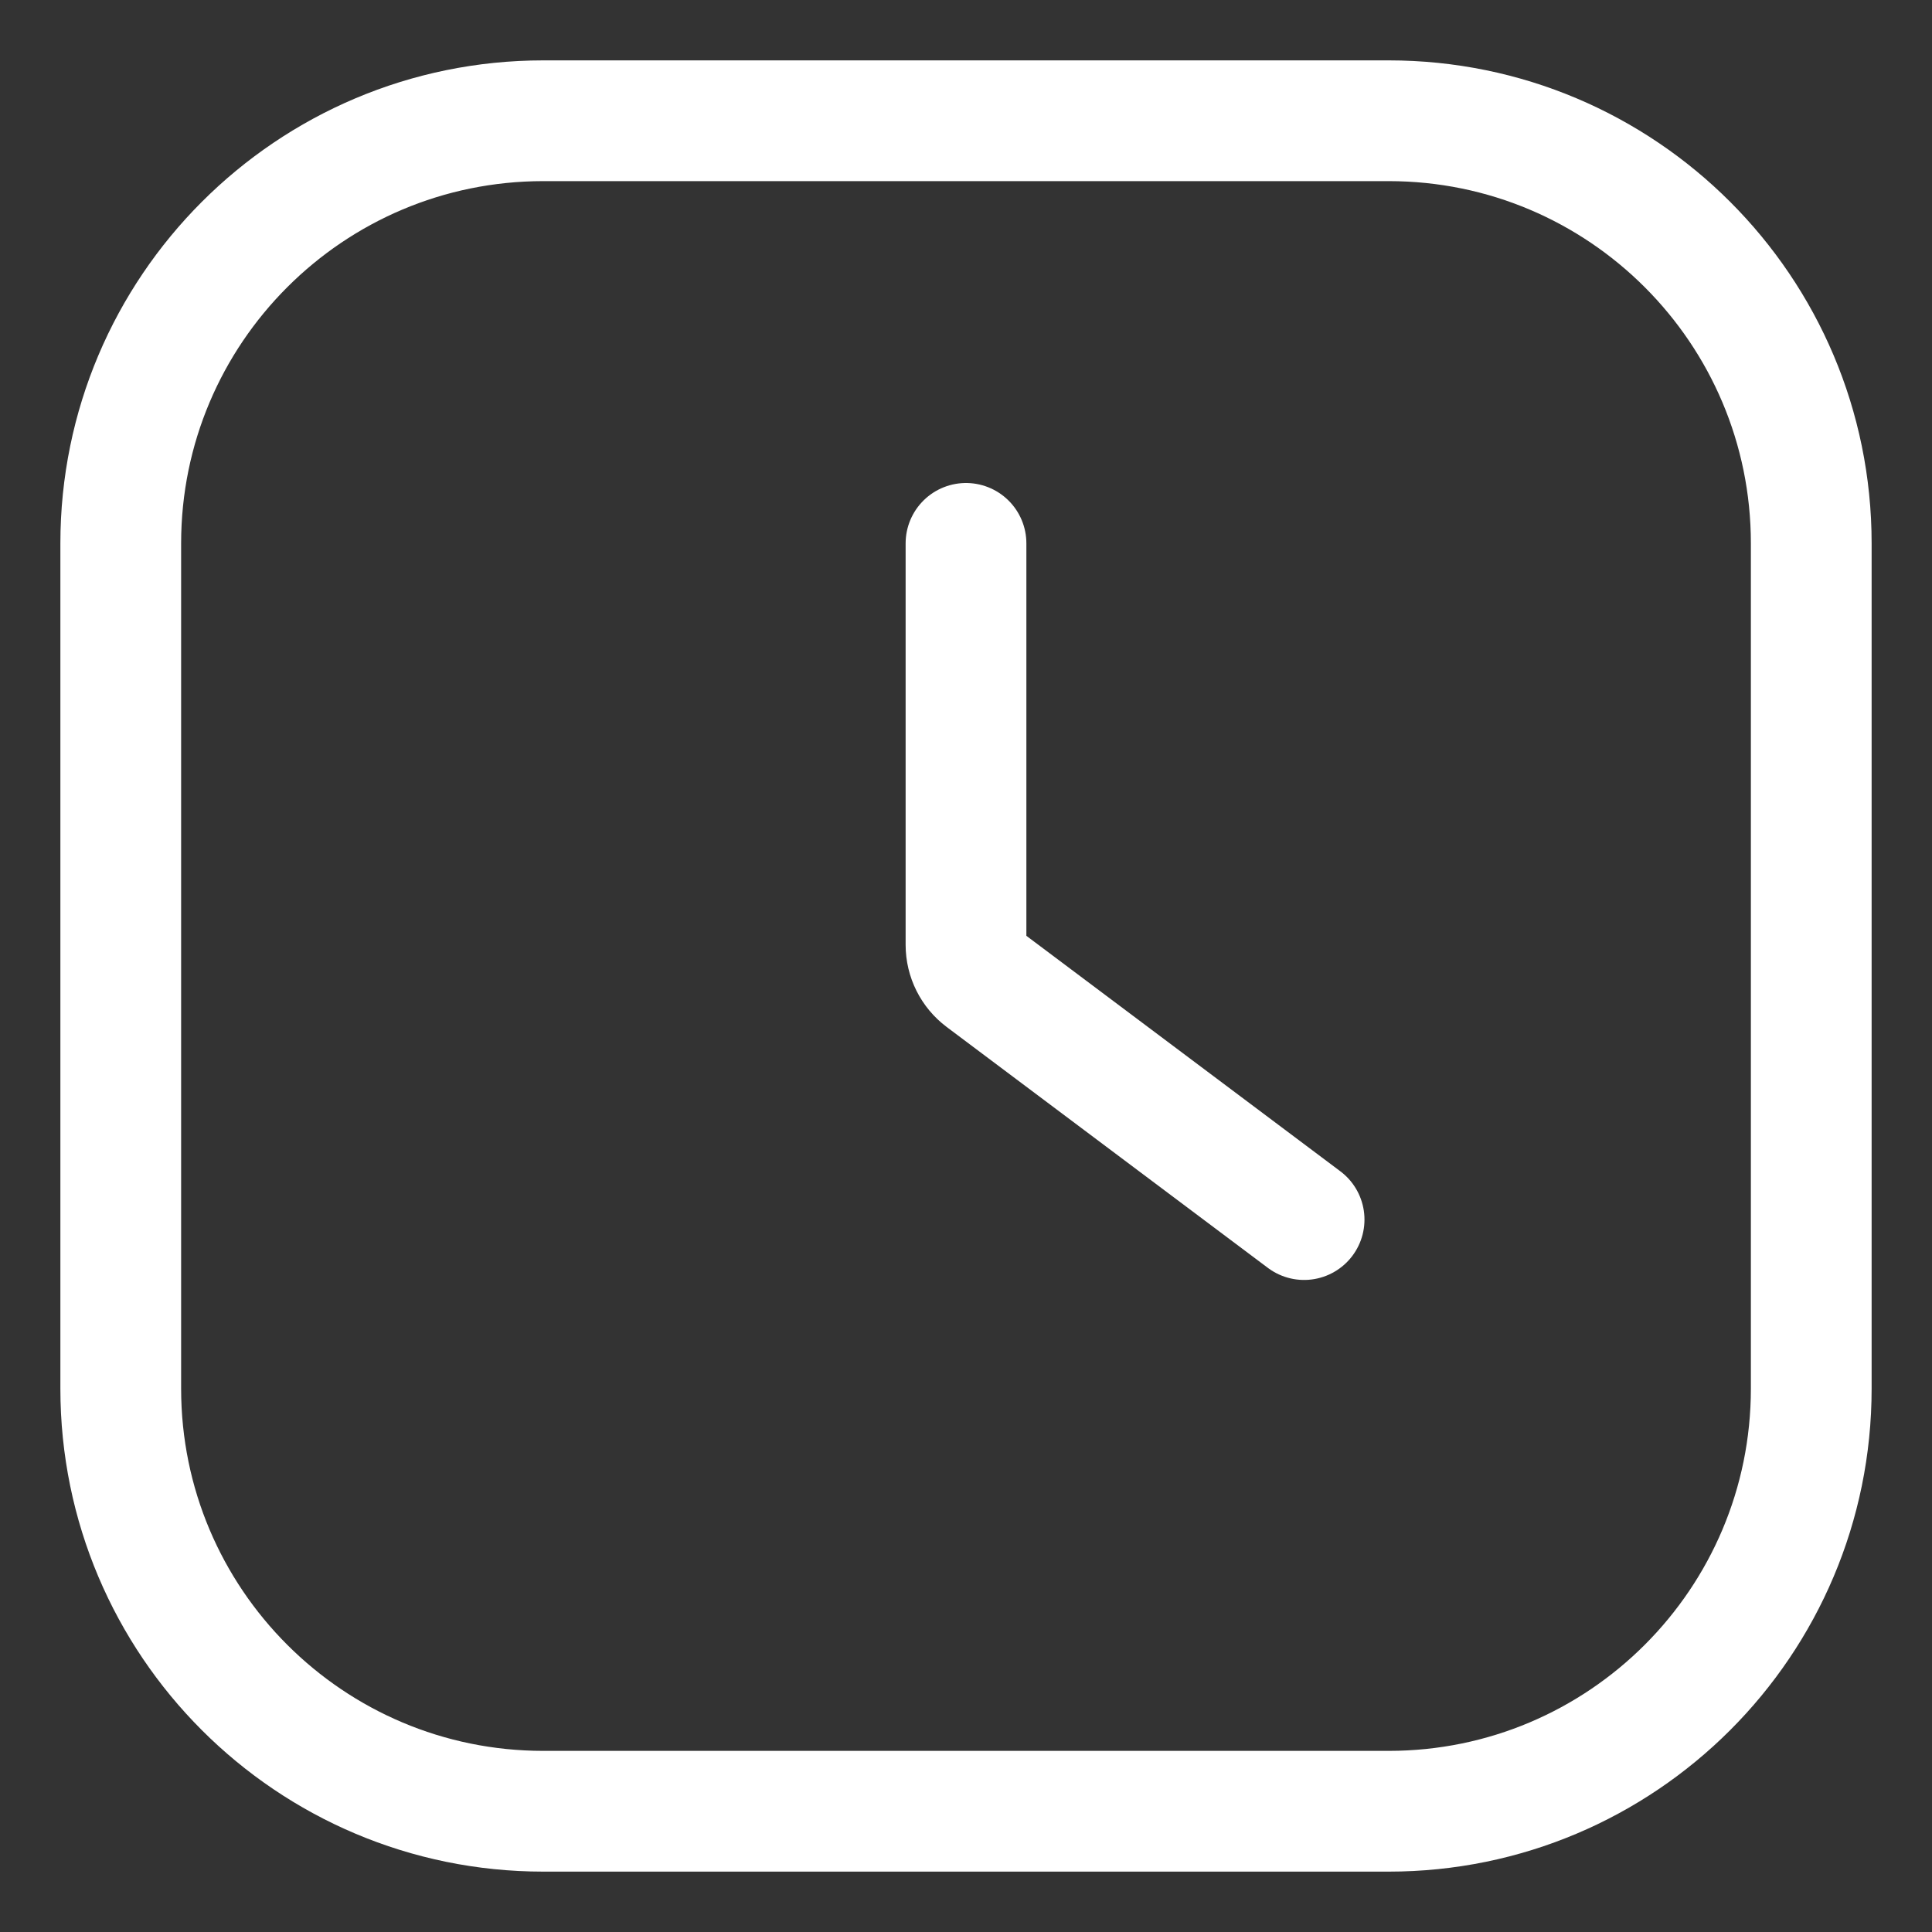 <svg width="32" height="32" viewBox="0 0 32 32" fill="none" xmlns="http://www.w3.org/2000/svg">
<rect x="0" y="0" width="32" height="32" fill="#333333" stroke="none"/>
<g id="svg5595">
<path id="Vector" d="M16 9V15.65C16 15.87 16.104 16.078 16.28 16.21L21.6 20.2M9 30H23C26.866 30 30 26.866 30 23V9C30 5.134 26.866 2 23 2H9C5.134 2 2 5.134 2 9V23C2 26.866 5.134 30 9 30Z" stroke="white" stroke-width="2" stroke-linecap="round"/>
</g>
</svg>
